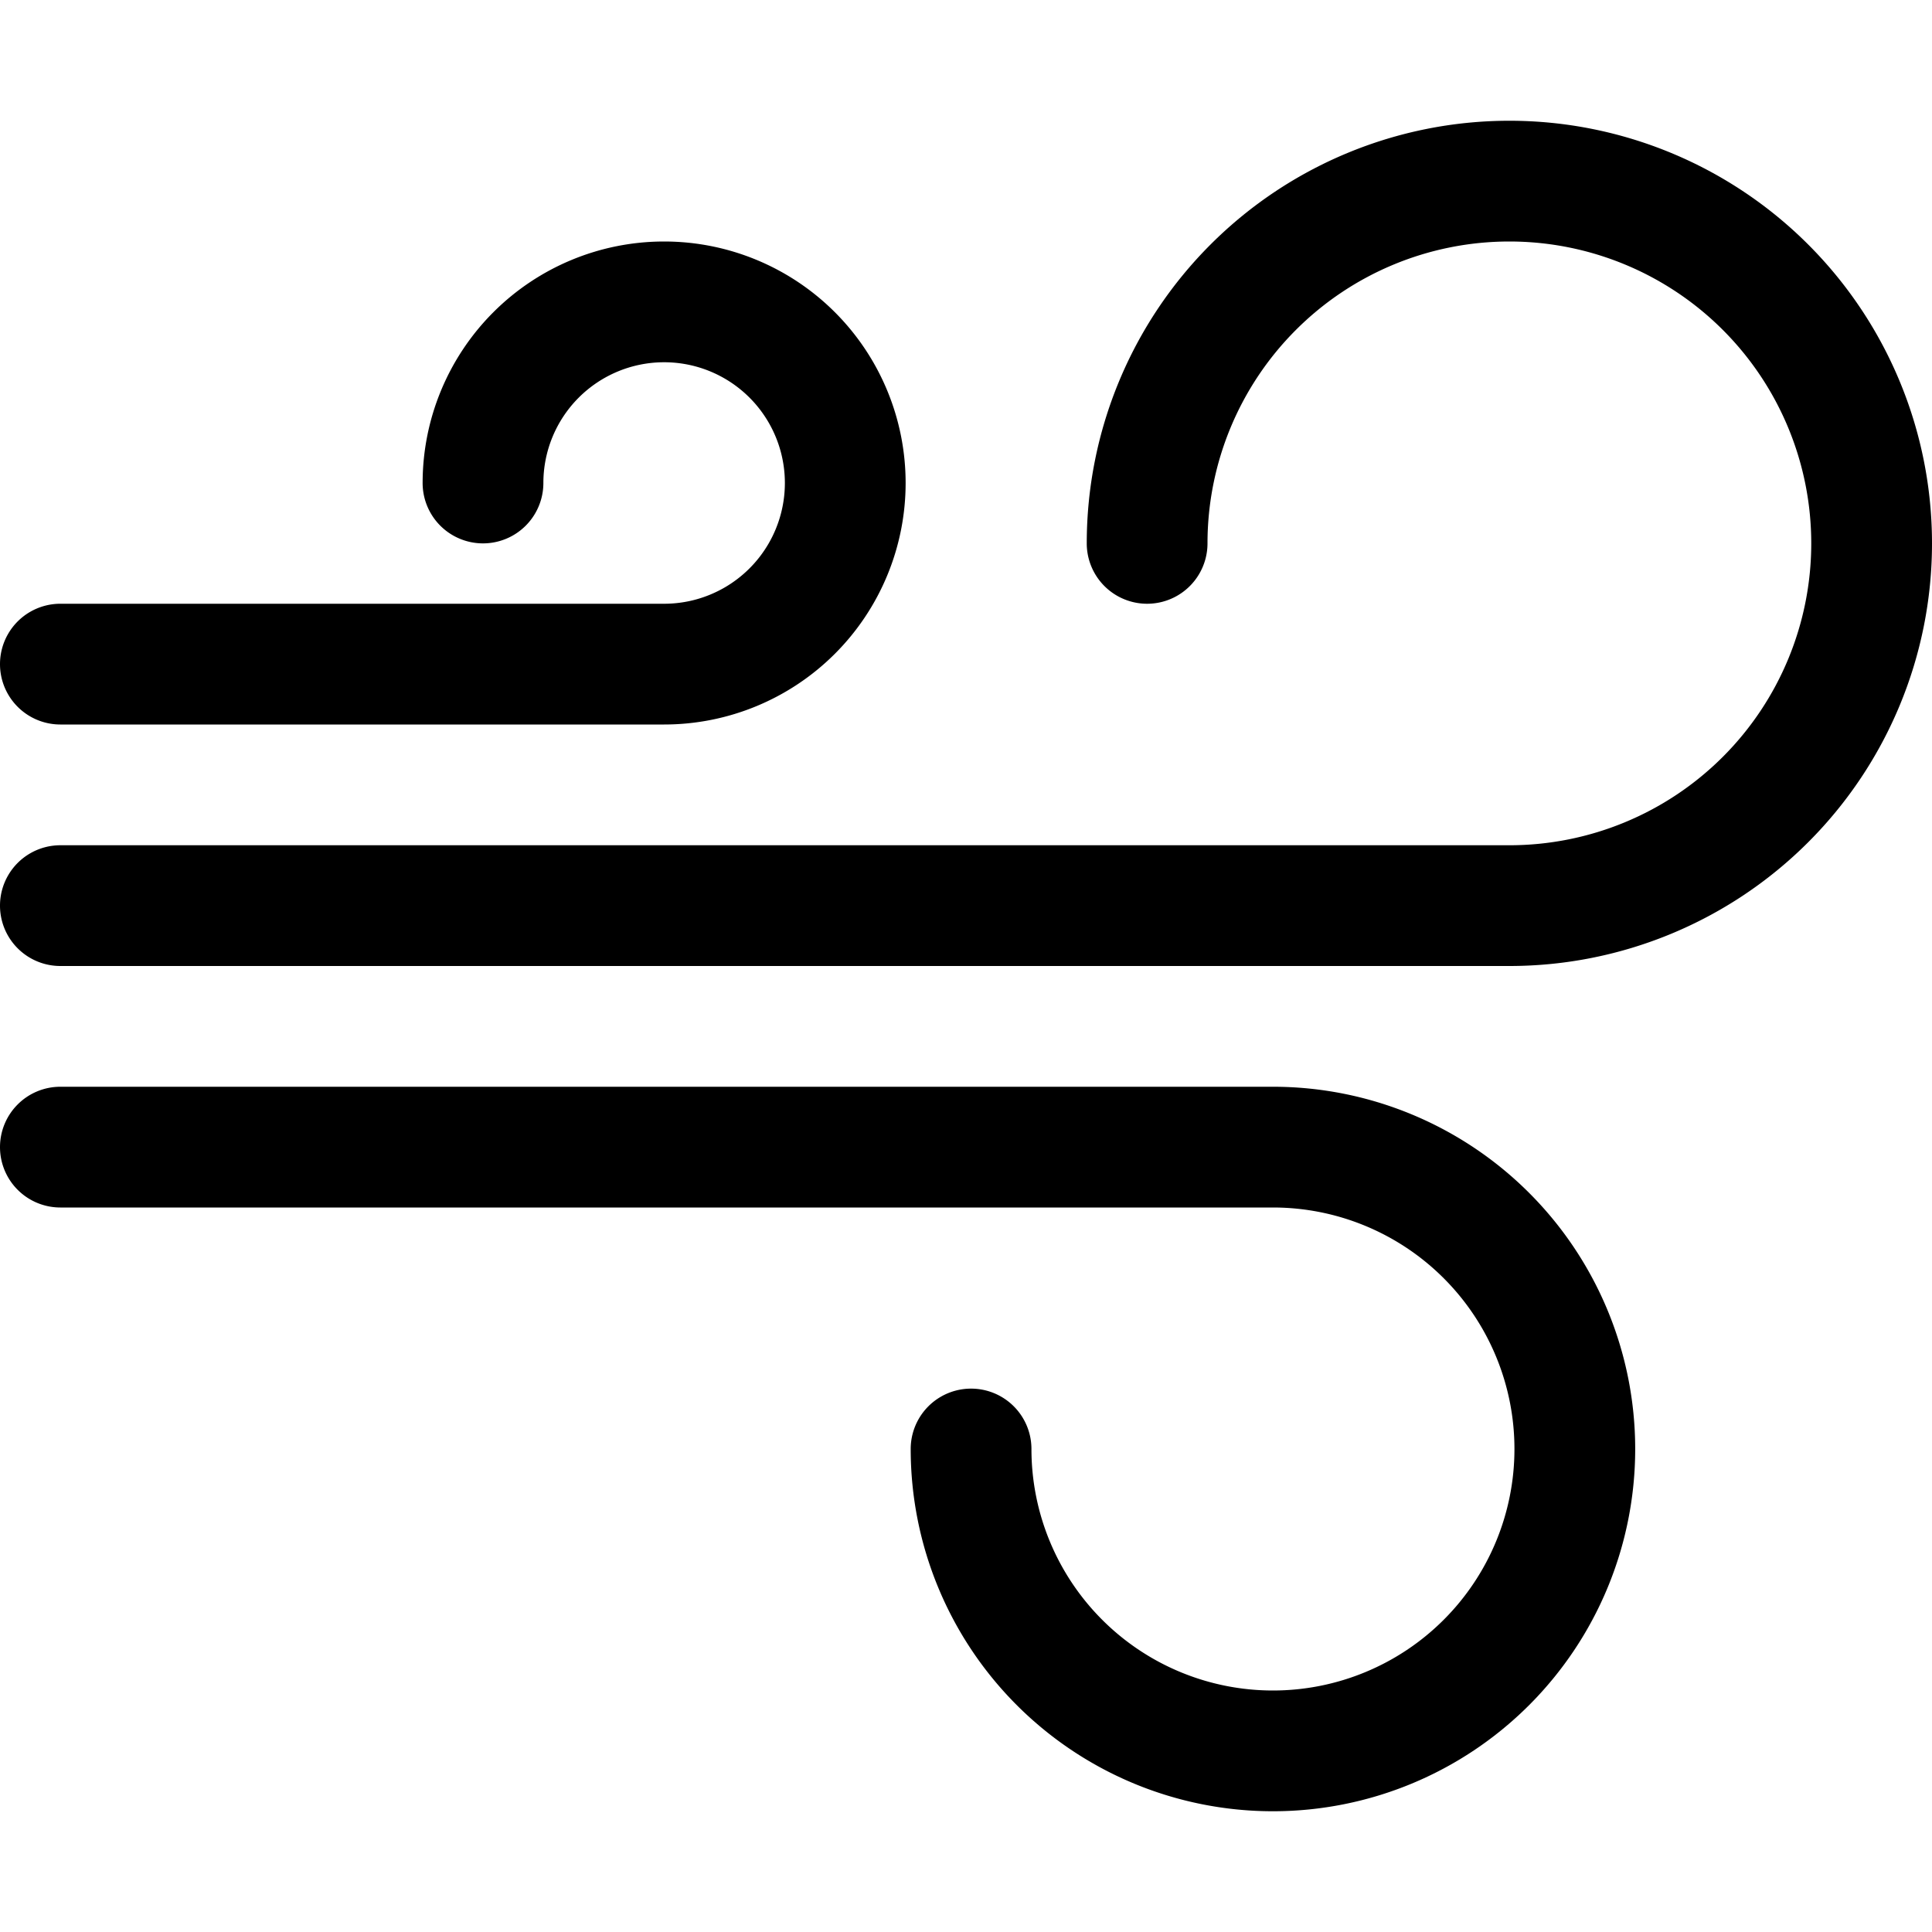 <svg xmlns="http://www.w3.org/2000/svg" width="16" height="16" fill="currentColor" viewBox="0 0 16 16"><path d="M12.5 2A2.5 2.5 0 0 0 10 4.5a.5.5 0 0 1-1 0A3.5 3.5 0 1 1 12.5 8H.5a.5.5 0 0 1 0-1h12a2.5 2.5 0 0 0 0-5zm-7 1a1 1 0 0 0-1 1 .5.5 0 0 1-1 0 2 2 0 1 1 2 2h-5a.5.5 0 0 1 0-1h5a1 1 0 0 0 0-2zM0 9.5A.5.5 0 0 1 .5 9h10.042a3 3 0 1 1-3 3 .5.5 0 0 1 1 0 2 2 0 1 0 2-2H.5a.5.5 0 0 1-.5-.5z"></path></svg>